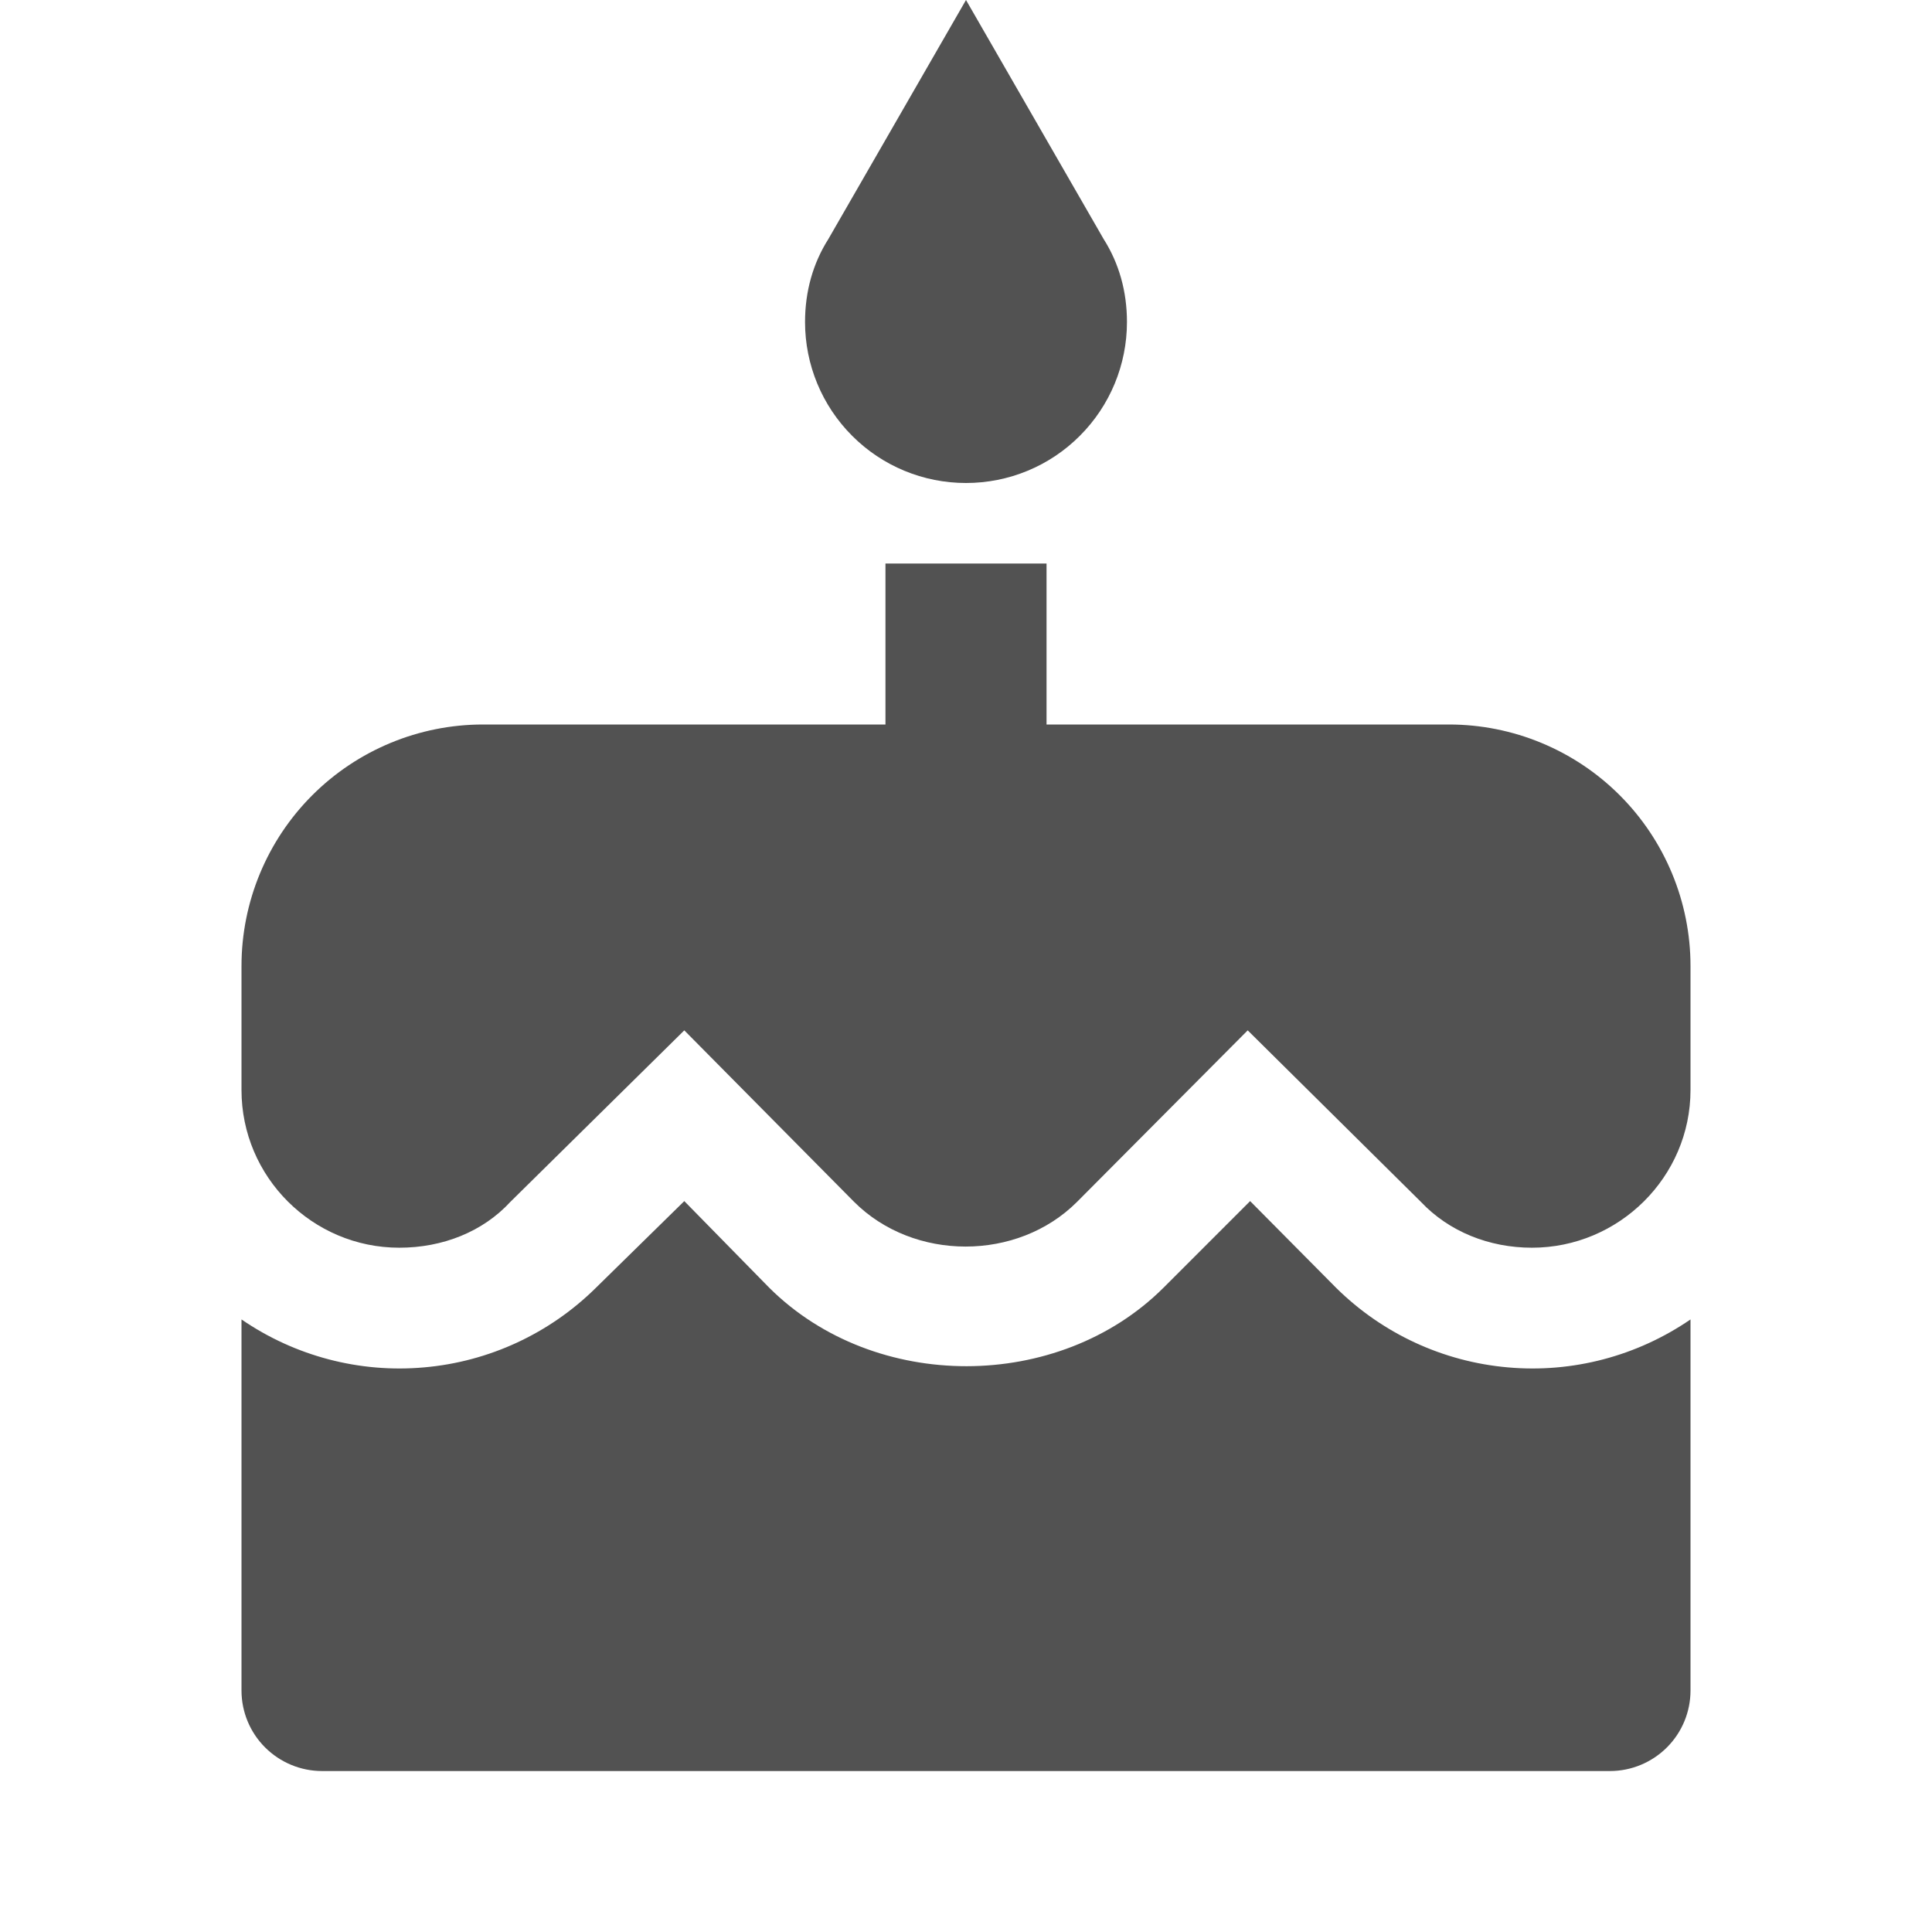 <svg width="16" height="16" viewBox="0 0 16 16" fill="none" xmlns="http://www.w3.org/2000/svg">
<path d="M8 4C8.354 4 8.693 3.86 8.943 3.609C9.193 3.359 9.333 3.02 9.333 2.667C9.333 2.413 9.267 2.18 9.14 1.98L8 0L6.86 1.98C6.733 2.18 6.667 2.413 6.667 2.667C6.667 3.02 6.807 3.359 7.057 3.609C7.307 3.86 7.646 4 8 4ZM11.067 10.667L10.353 9.947L9.633 10.667C8.767 11.527 7.247 11.533 6.373 10.667L5.667 9.947L4.933 10.667C4.551 11.044 4.049 11.277 3.513 11.324C2.978 11.372 2.443 11.231 2 10.927V14C2 14.177 2.07 14.346 2.195 14.471C2.32 14.596 2.49 14.667 2.667 14.667H13.333C13.51 14.667 13.68 14.596 13.805 14.471C13.93 14.346 14 14.177 14 14V10.927C13.557 11.231 13.022 11.372 12.487 11.324C11.951 11.277 11.449 11.044 11.067 10.667ZM12 6H8.667V4.667H7.333V6H4C3.47 6 2.961 6.211 2.586 6.586C2.211 6.961 2 7.47 2 8V9.027C2 9.747 2.587 10.333 3.307 10.333C3.667 10.333 4 10.2 4.227 9.953L5.667 8.533L7.073 9.953C7.567 10.447 8.427 10.447 8.92 9.953L10.333 8.533L11.767 9.953C12 10.2 12.333 10.333 12.687 10.333C13.407 10.333 14 9.747 14 9.027V8C14 7.47 13.789 6.961 13.414 6.586C13.039 6.211 12.53 6 12 6Z" fill="#525252"/>
</svg>
